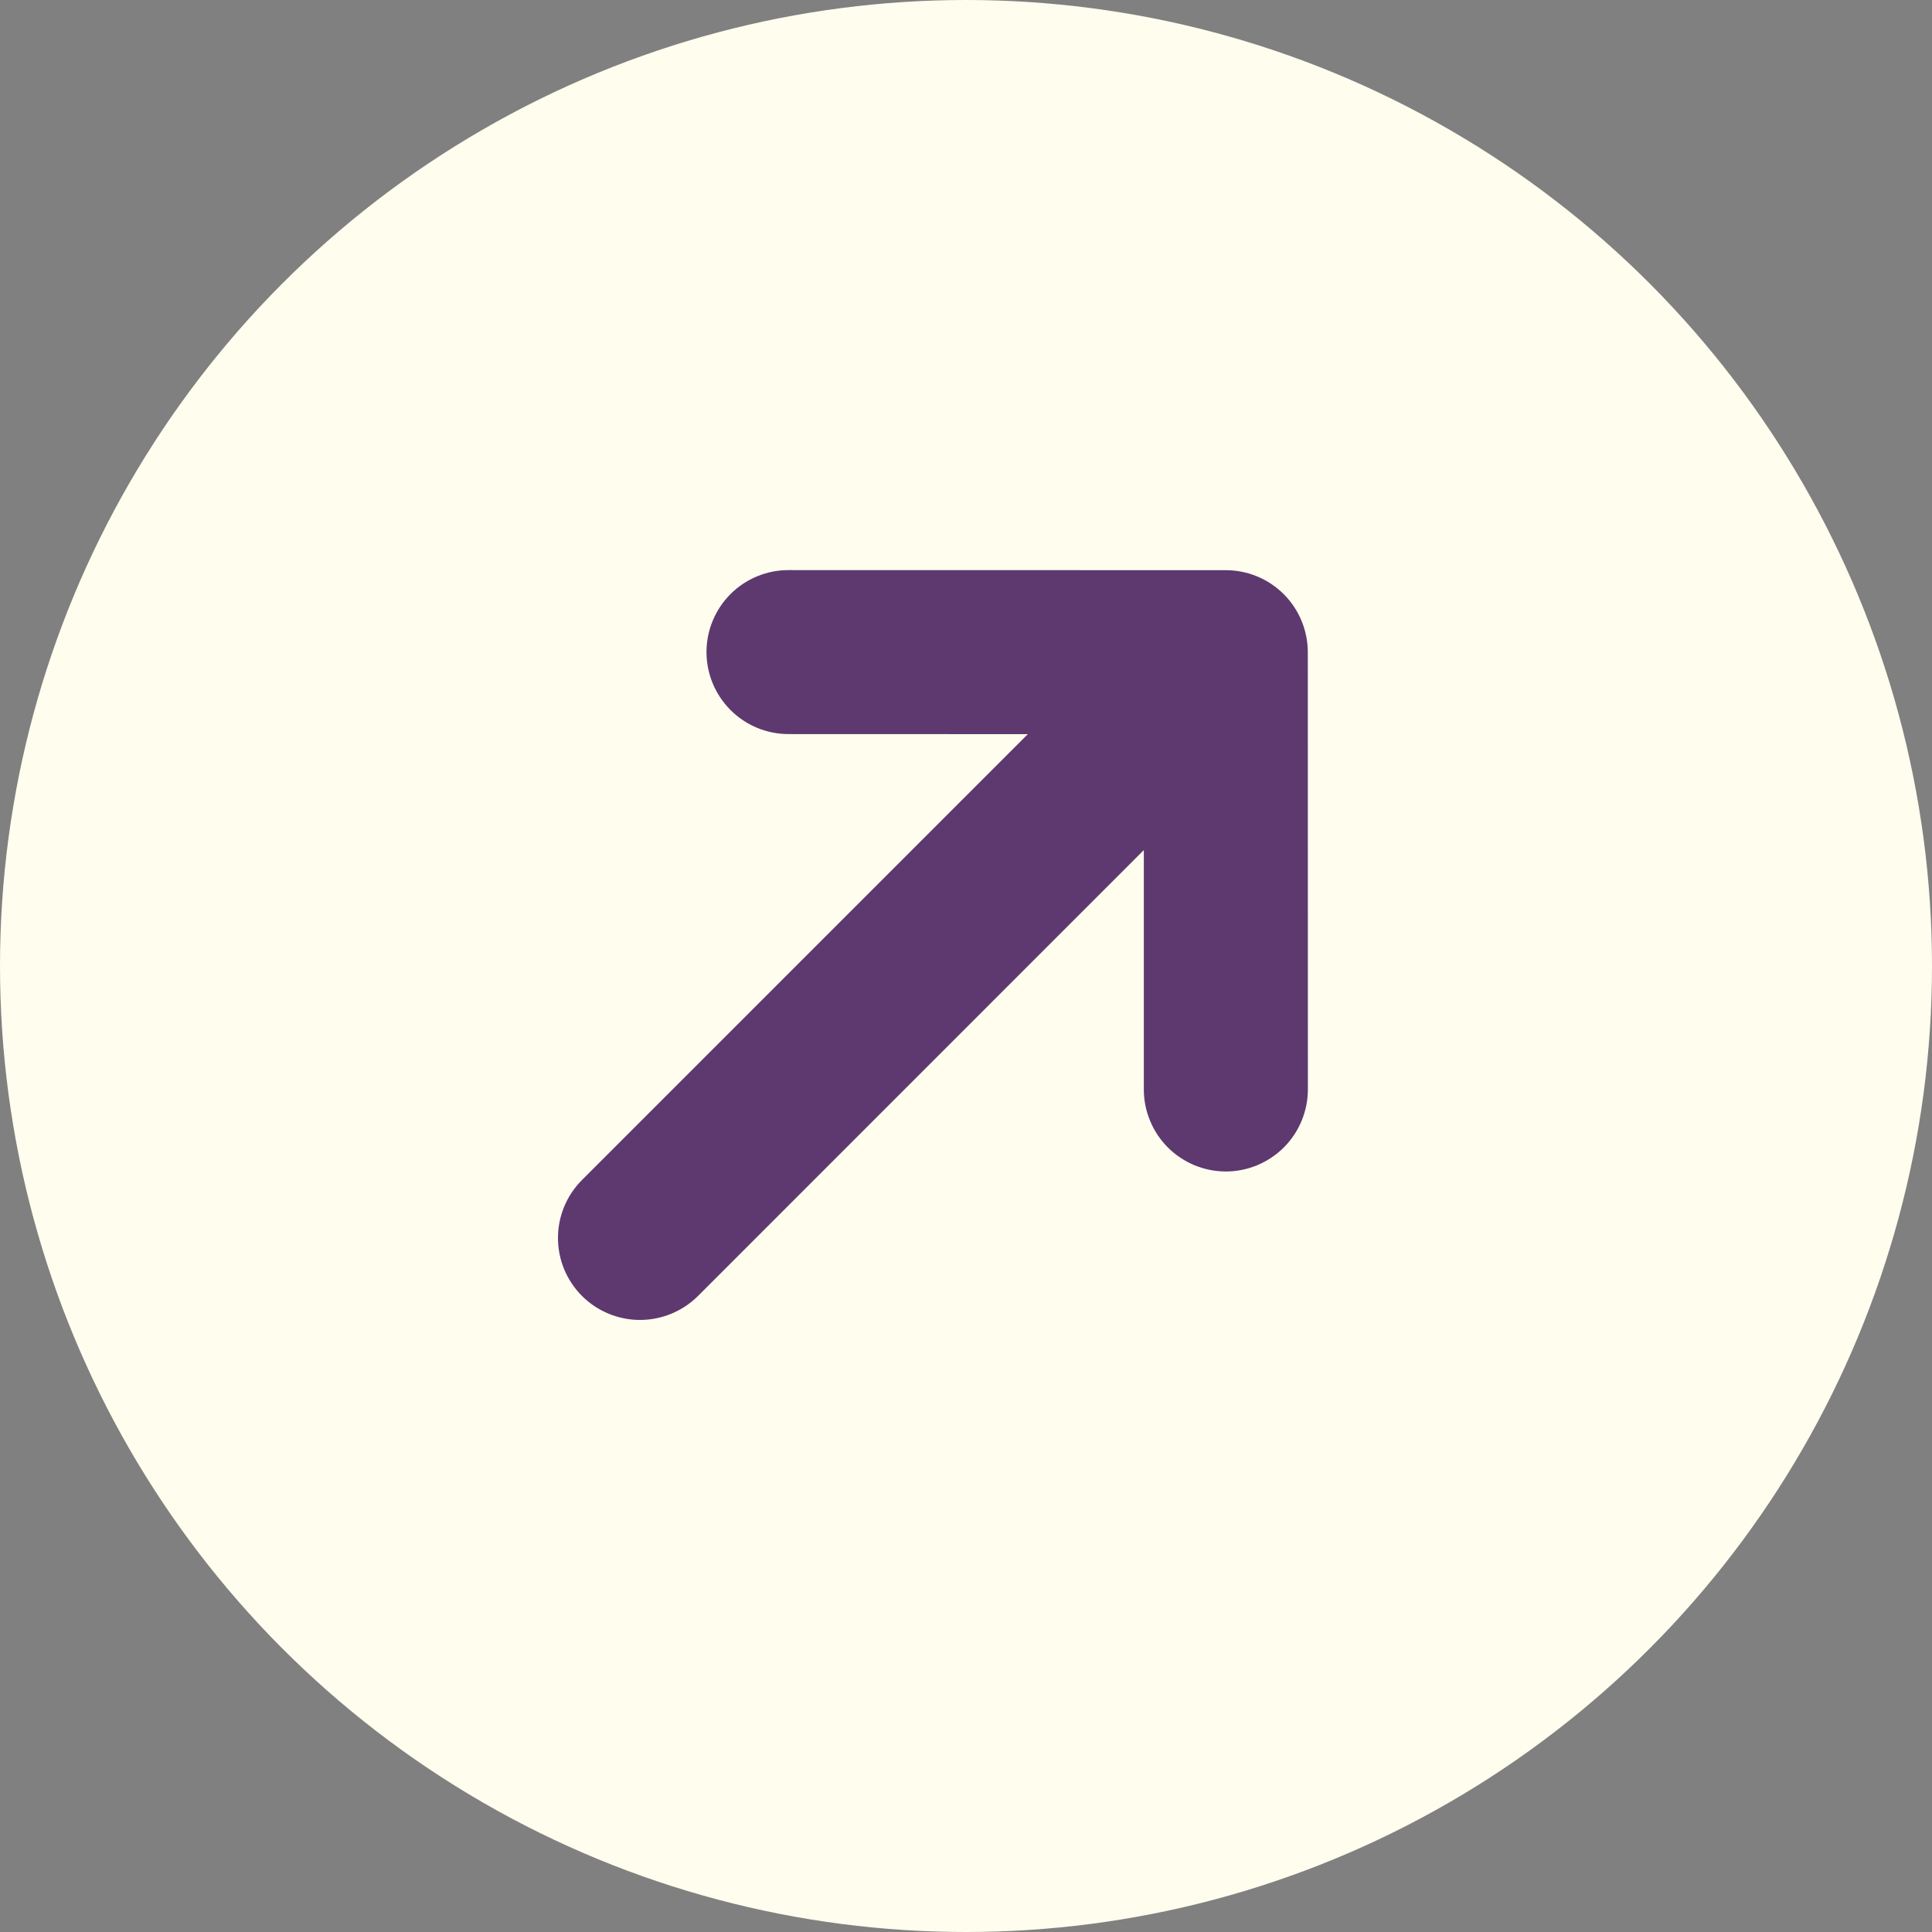 <?xml version="1.0" encoding="UTF-8"?> <svg xmlns="http://www.w3.org/2000/svg" width="25" height="25" viewBox="0 0 25 25" fill="none"><rect x="0" y="0" width="25" height="25" fill="#808080" stroke="none"/><circle cx="12.5" cy="12.5" r="12.5" fill="#FFFDEE"></circle><g clip-path="url(#clip0_746_83)"><path d="M16.923 8.438C16.922 8.157 16.811 7.888 16.612 7.689C16.413 7.49 16.143 7.378 15.862 7.378L10.203 7.377C9.922 7.377 9.652 7.488 9.453 7.687C9.254 7.886 9.142 8.156 9.142 8.438C9.142 8.719 9.254 8.989 9.453 9.188C9.652 9.387 9.922 9.499 10.203 9.499L13.3 9.5L7.531 15.269C7.332 15.468 7.22 15.738 7.22 16.019C7.22 16.301 7.332 16.57 7.531 16.77C7.73 16.968 8 17.08 8.281 17.08C8.563 17.08 8.833 16.968 9.032 16.77L14.801 11L14.801 14.097C14.801 14.236 14.828 14.374 14.882 14.503C14.935 14.632 15.013 14.749 15.112 14.848C15.21 14.946 15.327 15.024 15.456 15.078C15.585 15.131 15.723 15.159 15.862 15.159C16.002 15.159 16.14 15.131 16.268 15.078C16.397 15.024 16.514 14.946 16.613 14.848C16.711 14.749 16.79 14.632 16.843 14.503C16.896 14.374 16.924 14.236 16.924 14.097L16.923 8.438Z" fill="#5E396F"></path></g><defs><clipPath id="clip0_746_83"><rect width="24.117" height="24.117" fill="white" transform="translate(0 24.559) rotate(-90)"></rect></clipPath></defs></svg> 